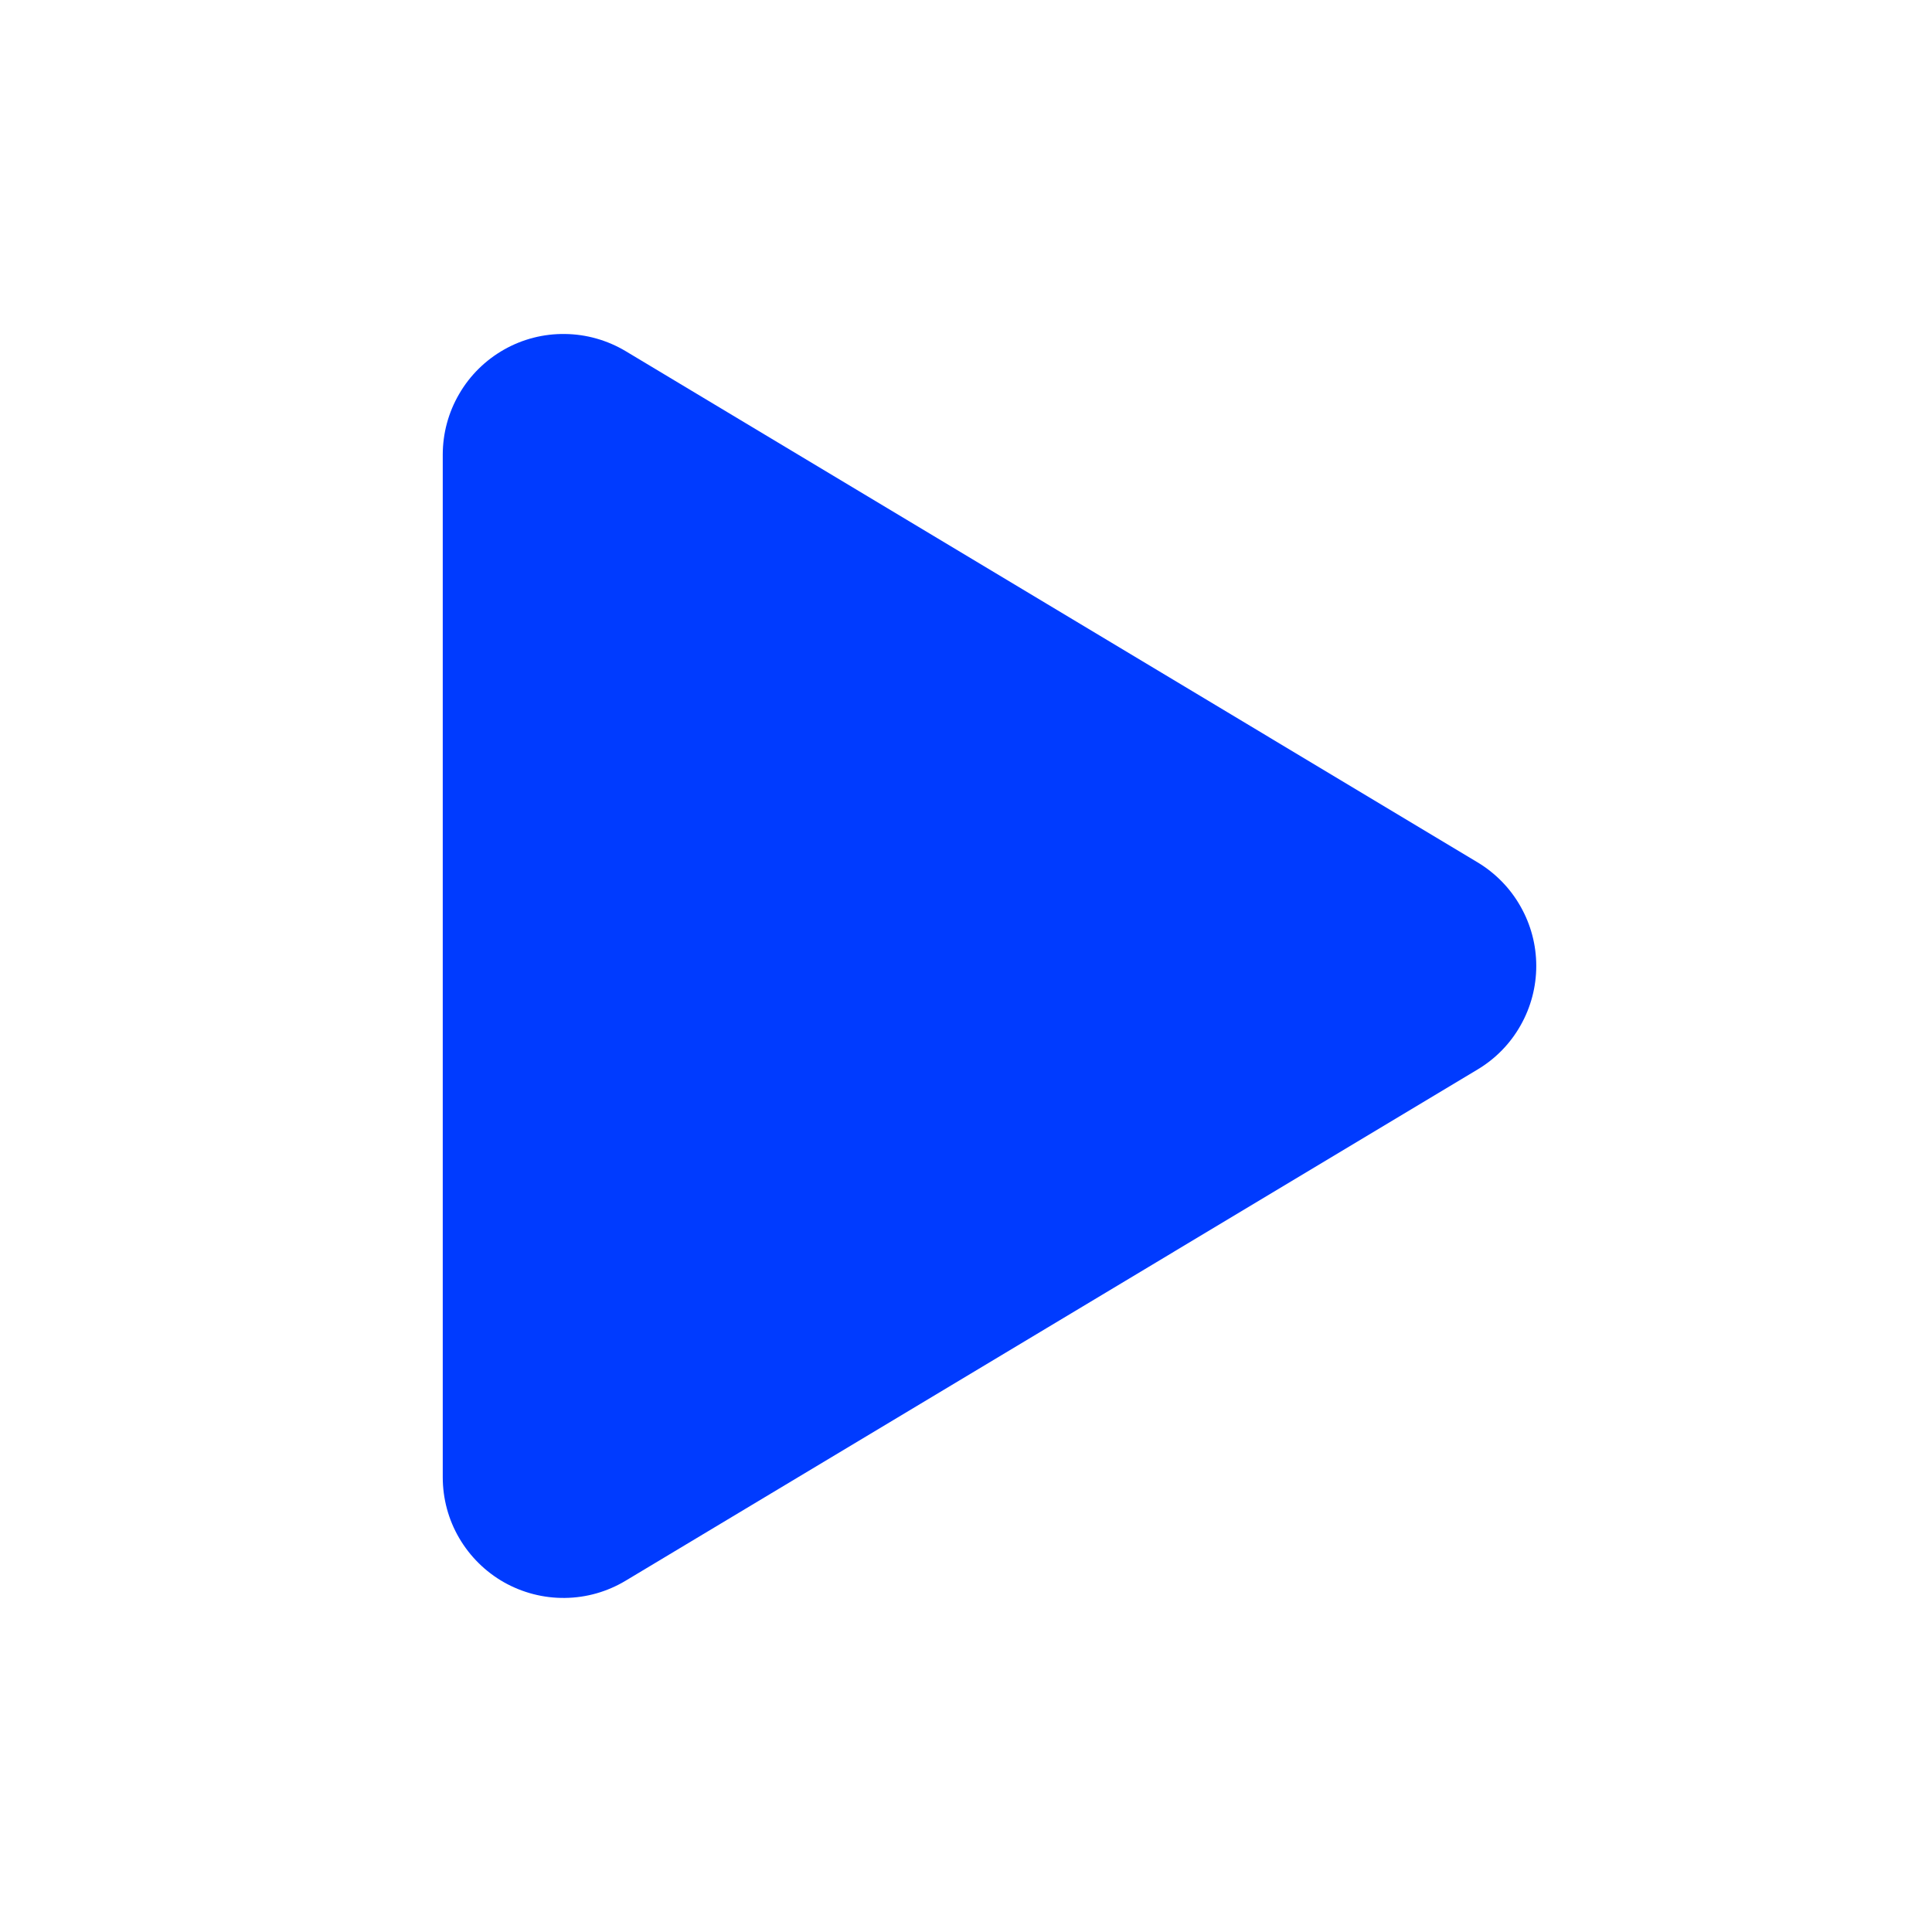 <svg width="24" height="24" viewBox="0 0 24 24" fill="none" xmlns="http://www.w3.org/2000/svg">
<g clip-path="url(#clip0_452_1366)">
<path d="M5.5 11.999V5.649C5.5 5.384 5.57 5.123 5.704 4.894C5.837 4.664 6.03 4.474 6.261 4.343C6.492 4.212 6.753 4.145 7.019 4.149C7.284 4.152 7.544 4.226 7.772 4.362L13 7.499L18.356 10.713C18.578 10.847 18.762 11.035 18.889 11.261C19.017 11.486 19.084 11.74 19.084 11.999C19.084 12.258 19.017 12.513 18.889 12.738C18.762 12.964 18.578 13.152 18.356 13.285L13 16.499L7.772 19.636C7.544 19.773 7.285 19.847 7.019 19.85C6.754 19.854 6.492 19.786 6.261 19.656C6.03 19.525 5.838 19.335 5.704 19.106C5.57 18.877 5.5 18.616 5.5 18.35V11.999Z" fill="#003BFF"/>
</g>
<defs>
<clipPath id="clip0_452_1366">
<rect width="24" height="24" fill="white"/>
</clipPath>
</defs>
</svg>
